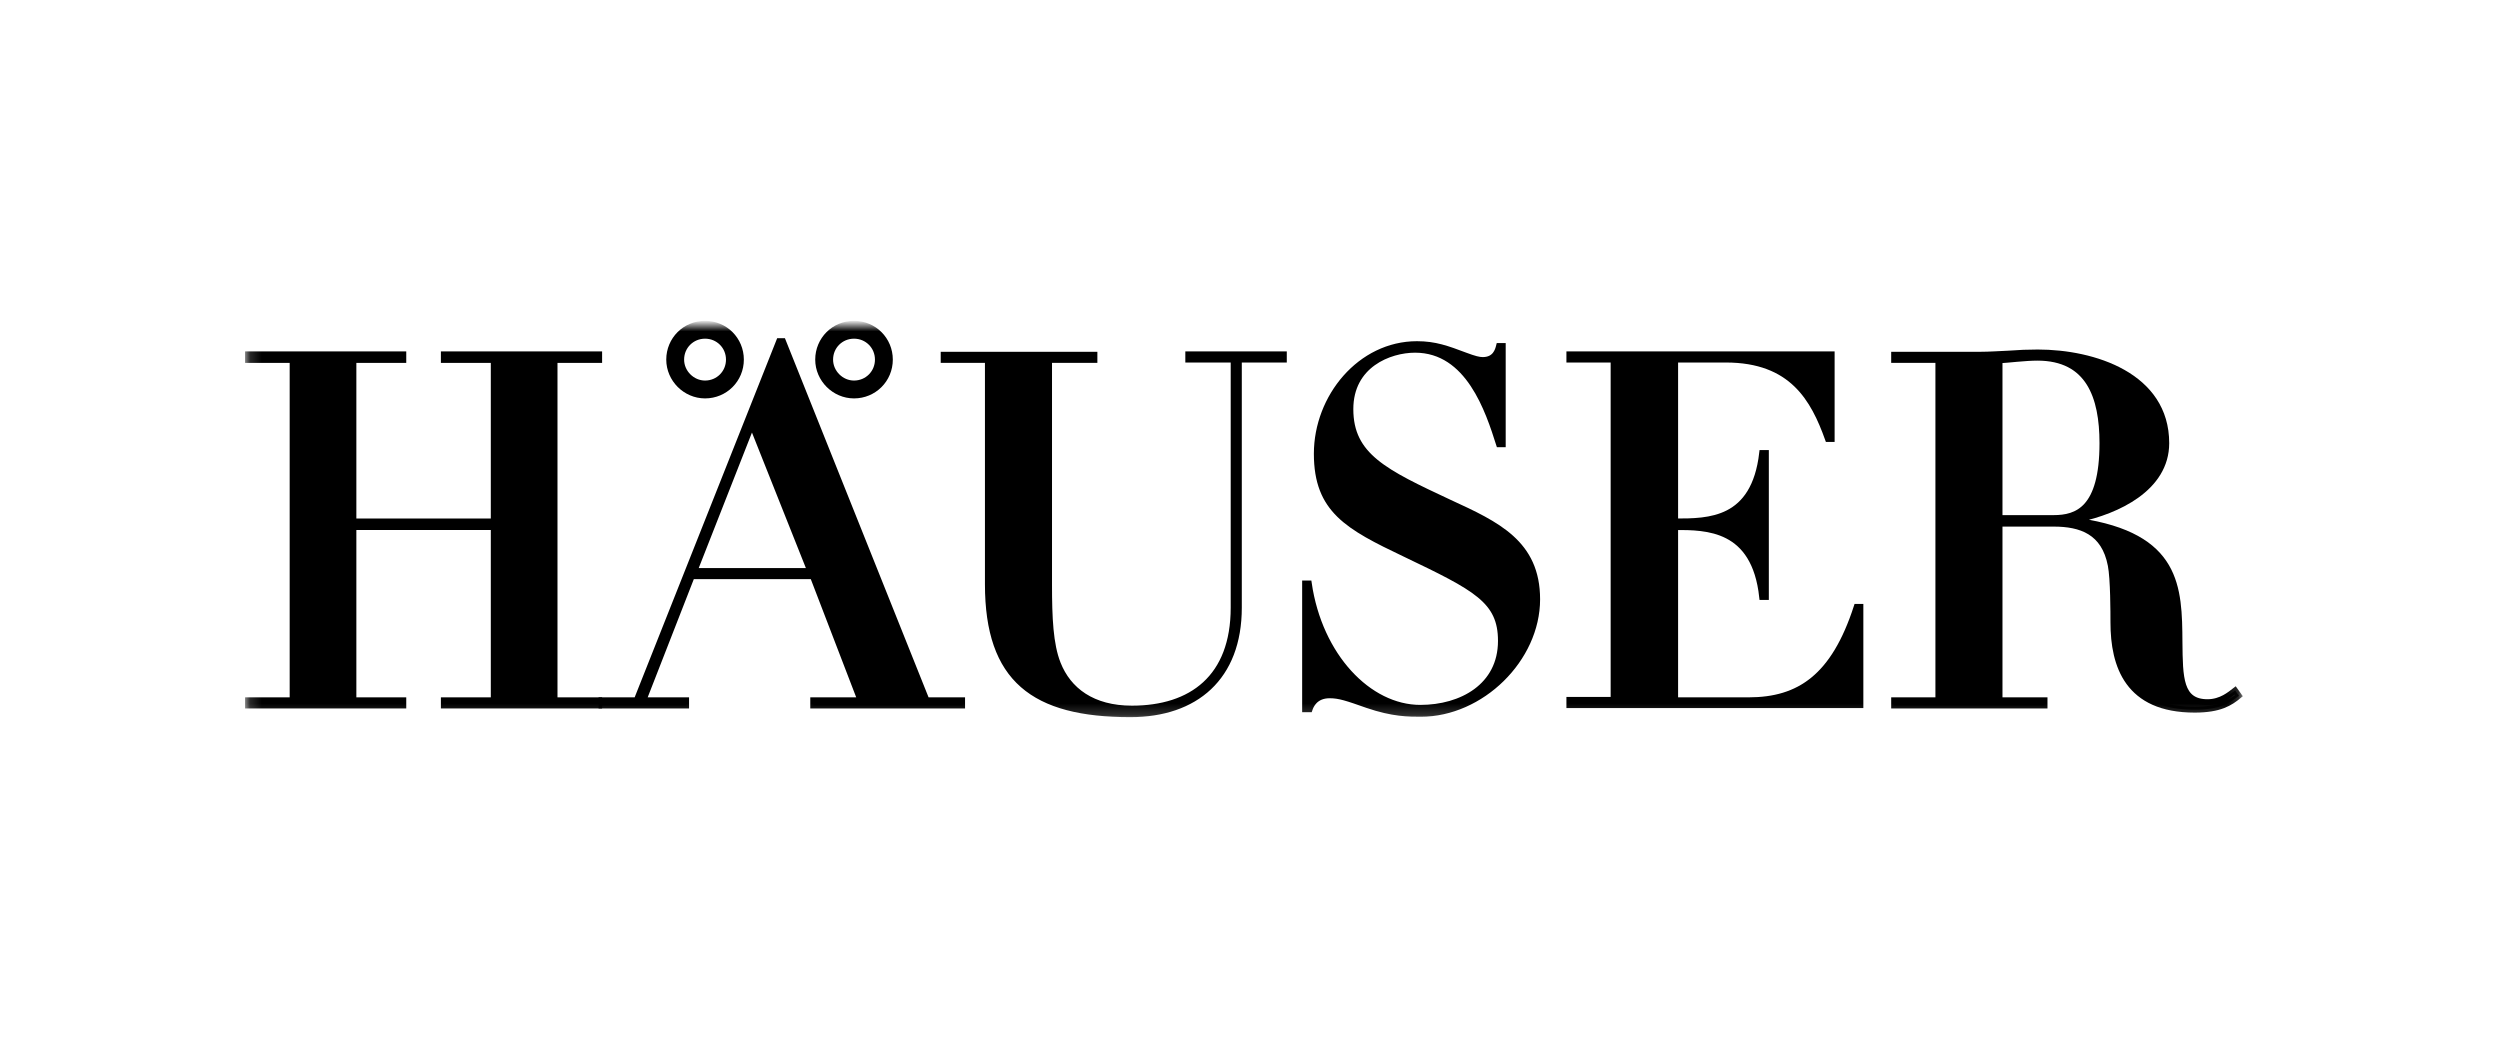 <?xml version="1.0" encoding="UTF-8"?>
<svg width="215px" height="90px" viewBox="0 0 215 90" version="1.1" xmlns="http://www.w3.org/2000/svg" xmlns:xlink="http://www.w3.org/1999/xlink">
    <!-- Generator: Sketch 58 (84663) - https://sketch.com -->
    <title>haeuser</title>
    <desc>Created with Sketch.</desc>
    <defs>
        <rect id="path-1" x="0.163" y="0" width="171.675" height="33.815"></rect>
        <rect id="path-3" x="0.163" y="0" width="171.675" height="33.815"></rect>
        <rect id="path-5" x="0.163" y="0" width="171.675" height="33.815"></rect>
        <rect id="path-7" x="0.163" y="0" width="171.675" height="33.815"></rect>
        <rect id="path-9" x="0.163" y="0" width="171.675" height="33.815"></rect>
        <rect id="path-11" x="0.163" y="0" width="171.675" height="33.815"></rect>
        <rect id="path-13" x="0.163" y="0" width="171.675" height="33.815"></rect>
        <rect id="path-15" x="0.163" y="0" width="171.675" height="33.815"></rect>
        <rect id="path-17" x="0.163" y="0" width="171.675" height="33.815"></rect>
        <rect id="path-19" x="0.163" y="0" width="171.675" height="33.815"></rect>
        <rect id="path-21" x="0.163" y="0" width="171.675" height="33.815"></rect>
        <rect id="path-23" x="0.163" y="0" width="171.675" height="33.815"></rect>
    </defs>
    <g id="haeuser" stroke="none" stroke-width="1" fill="none" fill-rule="evenodd">
        <g id="DE_HAEUSER_pos_sRGB" transform="translate(21, 28)">
            <g id="Clipped">
                <mask id="mask-2" fill="white">
                    <use xlink:href="#path-1"></use>
                </mask>
                <g id="SVGID_1_"></g>
                <polygon id="Path" stroke="#000000" stroke-width="0.5" fill="#000000" fill-rule="nonzero" mask="url(#mask-2)" points="4.162 32.222 0.325 32.222 0.325 32.677 13.688 32.677 13.688 32.222 9.397 32.222 9.397 17.33 21.459 17.33 21.459 32.222 17.167 32.222 17.167 32.677 30.531 32.677 30.531 32.222 26.694 32.222 26.694 2.959 30.531 2.959 30.531 2.471 17.167 2.471 17.167 2.959 21.459 2.959 21.459 16.842 9.397 16.842 9.397 2.959 13.688 2.959 13.688 2.471 0.325 2.471 0.325 2.959 4.162 2.959"></polygon>
            </g>
            <g id="Clipped">
                <mask id="mask-4" fill="white">
                    <use xlink:href="#path-3"></use>
                </mask>
                <g id="SVGID_1_"></g>
                <path d="M69.255,2.959 L73.124,2.959 L73.124,2.504 L60.151,2.504 L60.151,2.959 L63.955,2.959 L63.955,22.24 C63.955,30.433 67.89,33.425 76.213,33.425 C81.806,33.425 85.545,30.271 85.545,24.256 L85.545,2.926 L89.414,2.926 L89.414,2.471 L81.188,2.471 L81.188,2.926 L85.09,2.926 L85.09,24.256 C85.09,30.271 81.481,32.937 76.343,32.937 C72.962,32.937 70.881,31.376 69.971,29.068 C69.32,27.409 69.223,25.133 69.223,22.272 L69.223,2.959 L69.255,2.959 Z" id="Path" stroke="#000000" stroke-width="0.5" fill="#000000" fill-rule="nonzero" mask="url(#mask-4)"></path>
            </g>
            <g id="Clipped">
                <mask id="mask-6" fill="white">
                    <use xlink:href="#path-5"></use>
                </mask>
                <g id="SVGID_1_"></g>
                <path d="M91.3,33.002 L91.625,33.002 C91.722,32.709 92.08,31.799 93.348,31.799 C94.194,31.799 94.844,32.026 96.6,32.644 C98.778,33.392 100.176,33.392 101.184,33.392 C106.386,33.392 111.198,28.678 111.198,23.54 C111.198,18.696 107.752,17.102 103.655,15.217 C98.095,12.616 95.136,11.217 95.136,7.186 C95.136,3.381 98.485,2.081 100.696,2.081 C105.313,2.081 107.004,7.348 107.915,10.209 L108.24,10.209 L108.24,1.756 L107.915,1.756 C107.817,2.146 107.589,2.959 106.516,2.959 C106.191,2.959 105.801,2.861 105.021,2.569 C103.46,1.983 102.42,1.593 100.859,1.593 C95.982,1.593 92.243,6.145 92.243,11.022 C92.243,15.867 94.909,17.298 99.819,19.639 C105.931,22.565 108.077,23.638 108.077,27.117 C108.077,31.019 104.696,32.872 101.152,32.872 C96.697,32.872 92.47,28.417 91.56,22.175 L91.235,22.175 L91.235,33.002 L91.3,33.002 Z" id="Path" stroke="#000000" stroke-width="0.5" fill="#000000" fill-rule="nonzero" mask="url(#mask-6)"></path>
            </g>
            <g id="Clipped">
                <mask id="mask-8" fill="white">
                    <use xlink:href="#path-7"></use>
                </mask>
                <g id="SVGID_1_"></g>
                <path d="M138.998,24.191 L138.673,24.191 C136.722,30.206 133.763,32.222 129.374,32.222 L123.066,32.222 L123.066,17.33 C125.765,17.33 129.894,17.33 130.544,23.345 L130.87,23.345 L130.87,10.957 L130.544,10.957 C129.862,16.842 125.96,16.842 123.066,16.842 L123.066,2.926 L127.423,2.926 C133.113,2.926 134.966,6.308 136.202,9.754 L136.527,9.754 L136.527,2.471 L113.962,2.471 L113.962,2.926 L117.766,2.926 L117.766,32.189 L113.962,32.189 L113.962,32.644 L138.998,32.644 L138.998,24.191 L138.998,24.191 Z" id="Path" stroke="#000000" stroke-width="0.5" fill="#000000" fill-rule="nonzero" mask="url(#mask-8)"></path>
            </g>
            <g id="Clipped">
                <mask id="mask-10" fill="white">
                    <use xlink:href="#path-9"></use>
                </mask>
                <g id="SVGID_1_"></g>
                <path d="M145.696,32.222 L141.892,32.222 L141.892,32.677 L154.833,32.677 L154.833,32.222 L150.963,32.222 L150.963,17.037 L155.613,17.037 C157.954,17.037 159.97,17.72 160.522,20.614 C160.75,21.752 160.75,24.776 160.75,25.524 C160.75,29.263 161.986,33.034 167.741,33.034 C169.919,33.034 170.797,32.449 171.545,31.831 L171.22,31.376 C170.797,31.701 170.017,32.384 168.846,32.384 C166.473,32.384 166.473,30.271 166.44,27.247 C166.408,22.5 166.343,18.078 157.791,16.81 L157.791,16.647 C161.043,15.964 165.302,14.014 165.302,10.112 C165.302,4.292 159.059,2.309 154.247,2.309 C153.434,2.309 152.589,2.341 151.776,2.406 C150.931,2.439 150.118,2.504 149.273,2.504 L141.892,2.504 L141.892,2.959 L145.696,2.959 L145.696,32.222 L145.696,32.222 Z M150.963,2.991 C151.646,2.959 153.174,2.764 154.215,2.764 C158.637,2.764 159.807,6.113 159.807,10.112 C159.807,15.802 157.629,16.55 155.613,16.55 L150.963,16.55 L150.963,2.991 L150.963,2.991 Z" id="Shape" fill="#000000" fill-rule="nonzero" mask="url(#mask-10)"></path>
            </g>
            <g id="Clipped">
                <mask id="mask-12" fill="white">
                    <use xlink:href="#path-11"></use>
                </mask>
                <g id="SVGID_1_"></g>
                <path d="M145.696,32.222 L141.892,32.222 L141.892,32.677 L154.833,32.677 L154.833,32.222 L150.963,32.222 L150.963,17.037 L155.613,17.037 C157.954,17.037 159.97,17.72 160.522,20.614 C160.75,21.752 160.75,24.776 160.75,25.524 C160.75,29.263 161.986,33.034 167.741,33.034 C169.919,33.034 170.797,32.449 171.545,31.831 L171.22,31.376 C170.797,31.701 170.017,32.384 168.846,32.384 C166.473,32.384 166.473,30.271 166.44,27.247 C166.408,22.5 166.343,18.078 157.791,16.81 L157.791,16.647 C161.043,15.964 165.302,14.014 165.302,10.112 C165.302,4.292 159.059,2.309 154.247,2.309 C153.434,2.309 152.589,2.341 151.776,2.406 C150.931,2.439 150.118,2.504 149.273,2.504 L141.892,2.504 L141.892,2.959 L145.696,2.959 L145.696,32.222 L145.696,32.222 Z" id="Path" stroke="#000000" stroke-width="0.5" mask="url(#mask-12)"></path>
            </g>
            <g id="Clipped">
                <mask id="mask-14" fill="white">
                    <use xlink:href="#path-13"></use>
                </mask>
                <g id="SVGID_1_"></g>
                <path d="M150.963,2.991 C151.646,2.959 153.174,2.764 154.215,2.764 C158.637,2.764 159.807,6.113 159.807,10.112 C159.807,15.802 157.629,16.55 155.613,16.55 L150.963,16.55 L150.963,2.991 L150.963,2.991 Z" id="Path" stroke="#000000" stroke-width="0.5" mask="url(#mask-14)"></path>
            </g>
            <g id="Clipped">
                <mask id="mask-16" fill="white">
                    <use xlink:href="#path-15"></use>
                </mask>
                <g id="SVGID_1_"></g>
                <path d="M33.75,32.222 L30.726,32.222 L30.726,32.677 L37.977,32.677 L37.977,32.222 L34.335,32.222 L38.497,21.589 L48.901,21.589 L53.031,32.222 L48.966,32.222 L48.966,32.677 L61.777,32.677 L61.777,32.222 L58.721,32.222 L46.365,1.333 L46.04,1.333 L33.75,32.222 L33.75,32.222 Z M38.724,21.102 L43.699,8.519 L48.706,21.102 L38.724,21.102 L38.724,21.102 Z" id="Shape" fill="#000000" fill-rule="nonzero" mask="url(#mask-16)"></path>
            </g>
            <g id="Clipped">
                <mask id="mask-18" fill="white">
                    <use xlink:href="#path-17"></use>
                </mask>
                <g id="SVGID_1_"></g>
                <polygon id="Path" stroke="#000000" stroke-width="0.5" mask="url(#mask-18)" points="33.75 32.222 30.726 32.222 30.726 32.677 38.009 32.677 38.009 32.222 34.335 32.222 38.497 21.557 48.901 21.557 52.998 32.222 48.934 32.222 48.934 32.677 61.744 32.677 61.744 32.222 58.688 32.222 46.333 1.333 46.008 1.333"></polygon>
            </g>
            <g id="Clipped">
                <mask id="mask-20" fill="white">
                    <use xlink:href="#path-19"></use>
                </mask>
                <g id="SVGID_1_"></g>
                <polygon id="Path" stroke="#000000" stroke-width="0.5" mask="url(#mask-20)" points="38.724 21.102 43.667 8.519 48.674 21.102"></polygon>
            </g>
            <g id="Clipped">
                <mask id="mask-22" fill="white">
                    <use xlink:href="#path-21"></use>
                </mask>
                <g id="SVGID_1_"></g>
                <path d="M37.066,2.926 C37.066,1.496 38.204,0.358 39.635,0.358 C41.065,0.358 42.203,1.496 42.203,2.926 C42.203,4.357 41.065,5.495 39.635,5.495 C38.237,5.495 37.066,4.324 37.066,2.926 L37.066,2.926 Z" id="Path" stroke="#000000" stroke-width="1.536" mask="url(#mask-22)"></path>
            </g>
            <g id="Clipped">
                <mask id="mask-24" fill="white">
                    <use xlink:href="#path-23"></use>
                </mask>
                <g id="SVGID_1_"></g>
                <path d="M49.877,2.926 C49.877,1.496 51.015,0.358 52.445,0.358 C53.876,0.358 55.014,1.496 55.014,2.926 C55.014,4.357 53.876,5.495 52.445,5.495 C51.047,5.495 49.877,4.324 49.877,2.926 L49.877,2.926 Z" id="Path" stroke="#000000" stroke-width="1.536" mask="url(#mask-24)"></path>
            </g>
        </g>
    </g>
</svg>